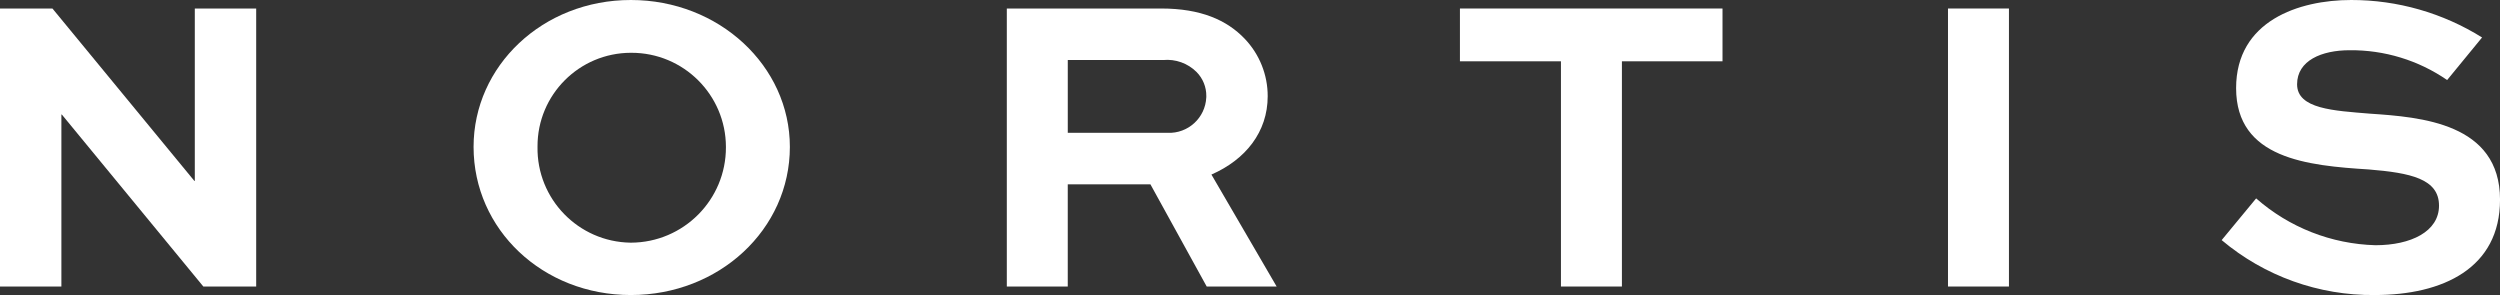 <svg width="322" height="38" viewBox="0 0 322 38" fill="none" xmlns="http://www.w3.org/2000/svg">
<rect x="0" y="0" width="322" height="38" fill="#333333" stroke="none"/>
<g clip-path="url(#clip0_18_81)">
<path d="M188.039 1.096H221.859V7.896H208.902V36.904H201.05V7.896H188.039V1.096Z" fill="white"/>
<g clip-path="url(#clip1_18_81)">
<path d="M315.192 10.309C311.498 7.763 307.107 6.422 302.619 6.47C299.05 6.47 295.865 7.786 295.865 10.857C295.865 14.037 300.588 14.256 305.254 14.64C311.787 15.079 322.003 15.847 322.003 25.717C322.003 34.546 314.643 38 305.861 38C298.655 38.075 291.66 35.564 286.15 30.926L290.591 25.552C294.85 29.298 300.291 31.432 305.963 31.584C310.521 31.584 314.145 29.83 314.145 26.485C314.145 23.03 310.465 22.262 305.085 21.824C297.234 21.331 288.011 20.453 288.011 11.351C288.011 2.687 296.081 1.1486e-05 302.835 1.1486e-05C308.795 -0.005 314.637 1.668 319.69 4.826L315.192 10.309Z" fill="white"/>
<g clip-path="url(#clip2_18_81)">
<path d="M129.678 36.904V1.096H149.553C154.658 1.096 158.008 2.576 160.314 4.989C162.222 6.982 163.284 9.635 163.279 12.392C163.279 16.998 160.424 20.562 156.031 22.482L164.432 36.904H155.424L148.176 23.744H137.527V36.904H129.678ZM137.529 7.731V17.109H150.376C153.017 17.225 155.252 15.181 155.369 12.544C155.371 12.493 155.373 12.443 155.373 12.392C155.389 11.224 154.935 10.097 154.11 9.267C152.981 8.146 151.413 7.583 149.827 7.731H137.529Z" fill="white"/>
<g clip-path="url(#clip3_18_81)">
<path d="M81.255 0C92.62 0 101.735 8.499 101.735 18.918C101.735 29.555 92.62 38 81.255 38C69.89 38 60.996 29.555 60.996 18.918C60.996 8.499 69.89 0 81.255 0ZM81.255 31.256C88.036 31.237 93.518 25.732 93.499 18.959C93.499 18.945 93.499 18.932 93.499 18.918C93.484 12.21 88.027 6.783 81.308 6.799C81.291 6.799 81.273 6.799 81.255 6.799C74.603 6.81 69.219 12.206 69.232 18.85C69.232 18.873 69.232 18.895 69.232 18.918C69.126 25.627 74.486 31.149 81.202 31.255C81.219 31.255 81.237 31.255 81.255 31.255V31.256Z" fill="white"/>
<g clip-path="url(#clip4_18_81)">
<path d="M32.997 1.096V36.904H26.19L7.962 14.75H7.907V36.904H0V1.096H6.754L25.036 23.304H25.091V1.096H32.997Z" fill="white"/>
<path d="M250.901 36.904V1.096H258.752V36.904H250.901Z" fill="white"/>
</g>
</g>
</g>
</g>
</g>
<defs>
<clipPath id="clip0_18_81">
<rect width="322" height="38" fill="white"/>
</clipPath>
<clipPath id="clip1_18_81">
<rect width="322" height="38" fill="white"/>
</clipPath>
<clipPath id="clip2_18_81">
<rect width="322" height="38" fill="white"/>
</clipPath>
<clipPath id="clip3_18_81">
<rect width="322" height="38" fill="white"/>
</clipPath>
<clipPath id="clip4_18_81">
<rect width="322" height="38" fill="white"/>
</clipPath>
</defs>
</svg>
